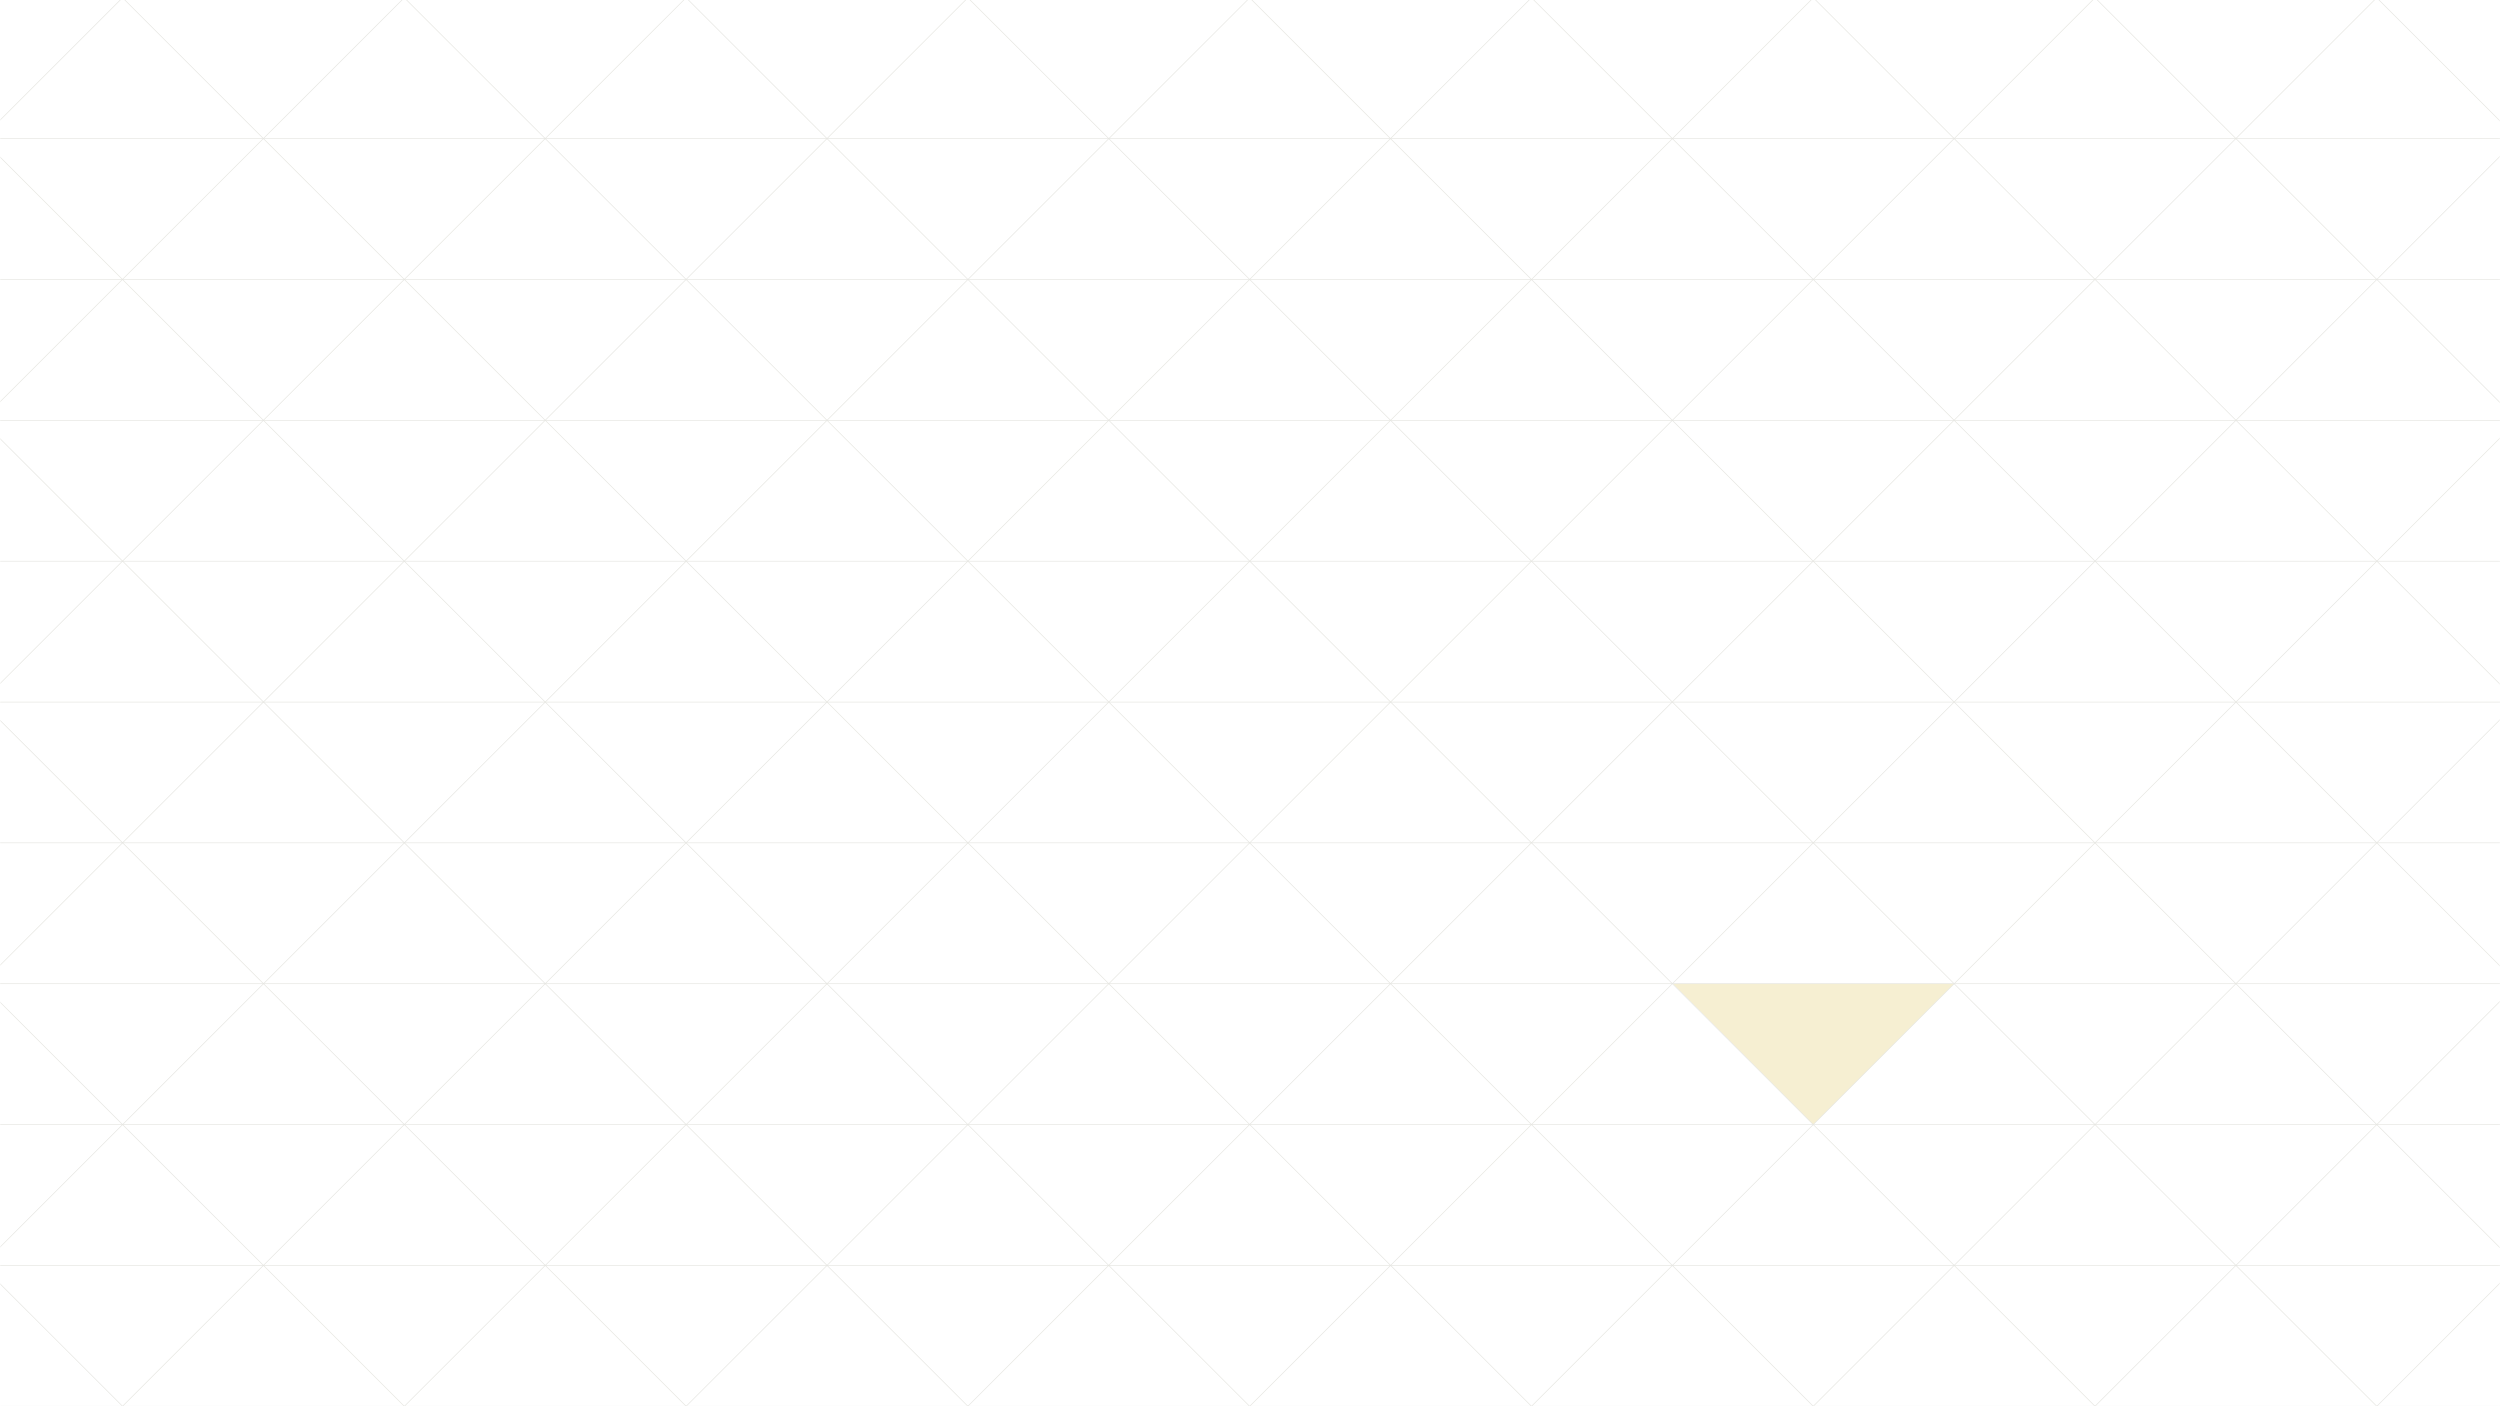 <?xml version="1.0" encoding="utf-8"?>
<!-- Generator: Adobe Illustrator 26.2.1, SVG Export Plug-In . SVG Version: 6.00 Build 0)  -->
<svg version="1.1" id="Layer_1" xmlns="http://www.w3.org/2000/svg" xmlns:xlink="http://www.w3.org/1999/xlink" x="0px" y="0px"
	 viewBox="0 0 1920 1080" style="enable-background:new 0 0 1920 1080;" xml:space="preserve">
<style type="text/css">
	.st0{opacity:0.537;fill-rule:evenodd;clip-rule:evenodd;fill:#EFE1AB;enable-background:new    ;}
	.st1{filter:url(#Adobe_OpacityMaskFilter);}
	.st2{fill-rule:evenodd;clip-rule:evenodd;fill:#FFFFFF;}
	
		.st3{mask:url(#mask-2_00000052786030105765423490000001402188694494657706_);fill:none;stroke:#E5E5E0;stroke-width:0.5;stroke-linecap:square;}
	.st4{filter:url(#Adobe_OpacityMaskFilter_00000014598051674660866770000008199852912670392237_);}
	
		.st5{mask:url(#mask-4_00000183950935911738961120000015358109036988956070_);fill:none;stroke:#E5E5E0;stroke-width:0.5;stroke-linecap:square;}
</style>
<g id="achtergrond-copy-6">
	<polygon id="Triangle-Copy-7" class="st0" points="1392.5,863.7 1284.7,755.5 1500.7,755.5 	"/>
	<g id="Achtergrond" transform="translate(0, -45)">
		<g id="Group-3">
			<g id="Clip-2">
			</g>
			<defs>
				<filter id="Adobe_OpacityMaskFilter" filterUnits="userSpaceOnUse" x="-2949.5" y="-2675" width="7818.6" height="7816.4">
					<feColorMatrix  type="matrix" values="1 0 0 0 0  0 1 0 0 0  0 0 1 0 0  0 0 0 1 0"/>
				</filter>
			</defs>
			
				<mask maskUnits="userSpaceOnUse" x="-2949.5" y="-2675" width="7818.6" height="7816.4" id="mask-2_00000052786030105765423490000001402188694494657706_">
				<g class="st1">
					<polygon id="path-1_00000174561607809021421340000008822379619074611372_" class="st2" points="0,-217 1920,-217 1920,3160 
						0,3160 					"/>
				</g>
			</mask>
			<path id="Stroke-1" class="st3" d="M405.2,5141L4862.6,685 M297.2,5032.6l4457.3-4456 M189.2,4924.3l4457.3-4456 M81.2,4815.9
				L4538.5,359.8 M-26.8,4707.5L4430.5,251.5 M-134.8,4599.1l4457.3-4456 M-242.8,4490.8L4214.5,34.7 M-350.8,4382.4L4106.5-73.7
				 M-458.8,4274L3998.5-182 M-566.8,4165.6l4457.3-4456 M-674.8,4057.3L3782.5-398.8 M-782.8,3948.9L3674.5-507.2 M-890.9,3840.5
				l4457.3-4456 M-998.9,3732.1L3458.4-723.9 M-1106.9,3623.8L3350.4-832.3 M-1214.9,3515.4l4457.3-4456 M-1322.9,3407l4457.3-4456
				 M-1430.9,3298.6l4457.3-4456.1 M-1538.9,3190.3l4457.3-4456.1 M-1646.9,3081.9l4457.3-4456 M-1754.9,2973.5l4457.3-4456.1
				 M-1862.9,2865.2l4457.3-4456.1 M-1971,2756.8l4457.3-4456 M-2079,2648.4l4457.3-4456 M-2187,2540L2270.3-1916 M-2295,2431.7
				l4457.3-4456.1 M-2403,2323.3l4457.3-4456 M-2511,2214.9l4457.3-4456.1 M-2619,2106.5l4457.3-4456.1 M-2727,1998.2l4457.3-4456
				 M-2835,1889.8l4457.3-4456 M-2943,1781.4l4457.3-4456.1 M-2949.2,678.8l4457.3,4456.1 M-2840.8,570.8l4457.3,4456.1
				 M-2732.3,462.9l4457.3,4456 M-2623.9,354.9l4457.3,4456.1 M-2515.5,246.9L1941.8,4703 M-2407.1,138.9l4457.3,4456 M-2298.7,31
				L2158.6,4487 M-2190.3-77L2267,4379 M-2081.9-185l4457.3,4456 M-1973.5-293l4457.3,4456.1 M-1865.1-401l4457.3,4456.1
				 M-1756.7-508.9l4457.3,4456 M-1648.3-616.9L2809,3839.1 M-1539.9-724.9l4457.3,4456.1 M-1431.5-832.9l4457.3,4456
				 M-1323.1-940.9l4457.3,4456.1 M-1214.7-1048.8l4457.3,4456.1 M-1106.3-1156.8l4457.3,4456 M-997.9-1264.8l4457.3,4456.1
				 M-889.5-1372.8l4457.3,4456.1 M-781.1-1480.7l4457.3,4456 M-672.7-1588.7l4457.3,4456.1 M-564.3-1696.7L3893,2759.3
				 M-455.9-1804.7l4457.3,4456 M-347.5-1912.7l4457.3,4456.1 M-239.1-2020.6l4457.3,4456.1 M-130.6-2128.6l4457.3,4456
				 M-22.2-2236.6l4457.3,4456.1 M86.2-2344.6l4457.3,4456.1 M194.6-2452.6l4457.3,4456 M303-2560.5l4457.3,4456.1 M411.4-2668.5
				l4457.3,4456.1"/>
		</g>
		<g id="Group-6" transform="translate(0, 44)">
			<g id="Clip-5">
			</g>
			<defs>
				
					<filter id="Adobe_OpacityMaskFilter_00000141455457689625702940000002758391604282741680_" filterUnits="userSpaceOnUse" x="-102.9" y="-217.2" width="2326.7" height="3245.5">
					<feColorMatrix  type="matrix" values="1 0 0 0 0  0 1 0 0 0  0 0 1 0 0  0 0 0 1 0"/>
				</filter>
			</defs>
			
				<mask maskUnits="userSpaceOnUse" x="-102.9" y="-217.2" width="2326.7" height="3245.5" id="mask-4_00000183950935911738961120000015358109036988956070_">
				<g style="filter:url(#Adobe_OpacityMaskFilter_00000141455457689625702940000002758391604282741680_);">
					<polygon id="path-3_00000014632628283312860190000009942555177390279598_" class="st2" points="0,-217 1920,-217 1920,3028 
						0,3028 					"/>
				</g>
			</mask>
			<path id="Stroke-4" class="st5" d="M-94.7-108.8h2317.3 M-100.4,107.5h2317.3 M-100.9,323.8h2317.3 M-95.1,540.2h2317.3
				 M-95.6,756.5h2317.3 M-96,972.8h2317.3 M-101.3,1189.2H2216 M-101.8,1405.5h2317.3 M-96.4,1621.8h2317.3 M-96.9,1838.2h2317.3
				 M-97.3,2054.5H2220 M-102.2,2270.8h2317.3 M-102.7,2487.2h2317.3 M-97.8,2703.5h2317.3 M-97.3,2919.8H2220 M-93.8-217h2317.3
				 M-94.2-0.7h2317.3 M-94.7,215.7h2317.3 M-100.4,432h2317.3 M-100.9,648.3h2317.3 M-95.1,864.7h2317.3 M-95.6,1081h2317.3
				 M-96,1297.3h2317.3 M-101.3,1513.7H2216 M-101.8,1730h2317.3 M-96.4,1946.3h2317.3 M-96.9,2162.7h2317.3 M-97.3,2379H2220
				 M-102.2,2595.3h2317.3 M-102.7,2811.7h2317.3 M-97.8,3028h2317.3"/>
		</g>
	</g>
</g>
</svg>
